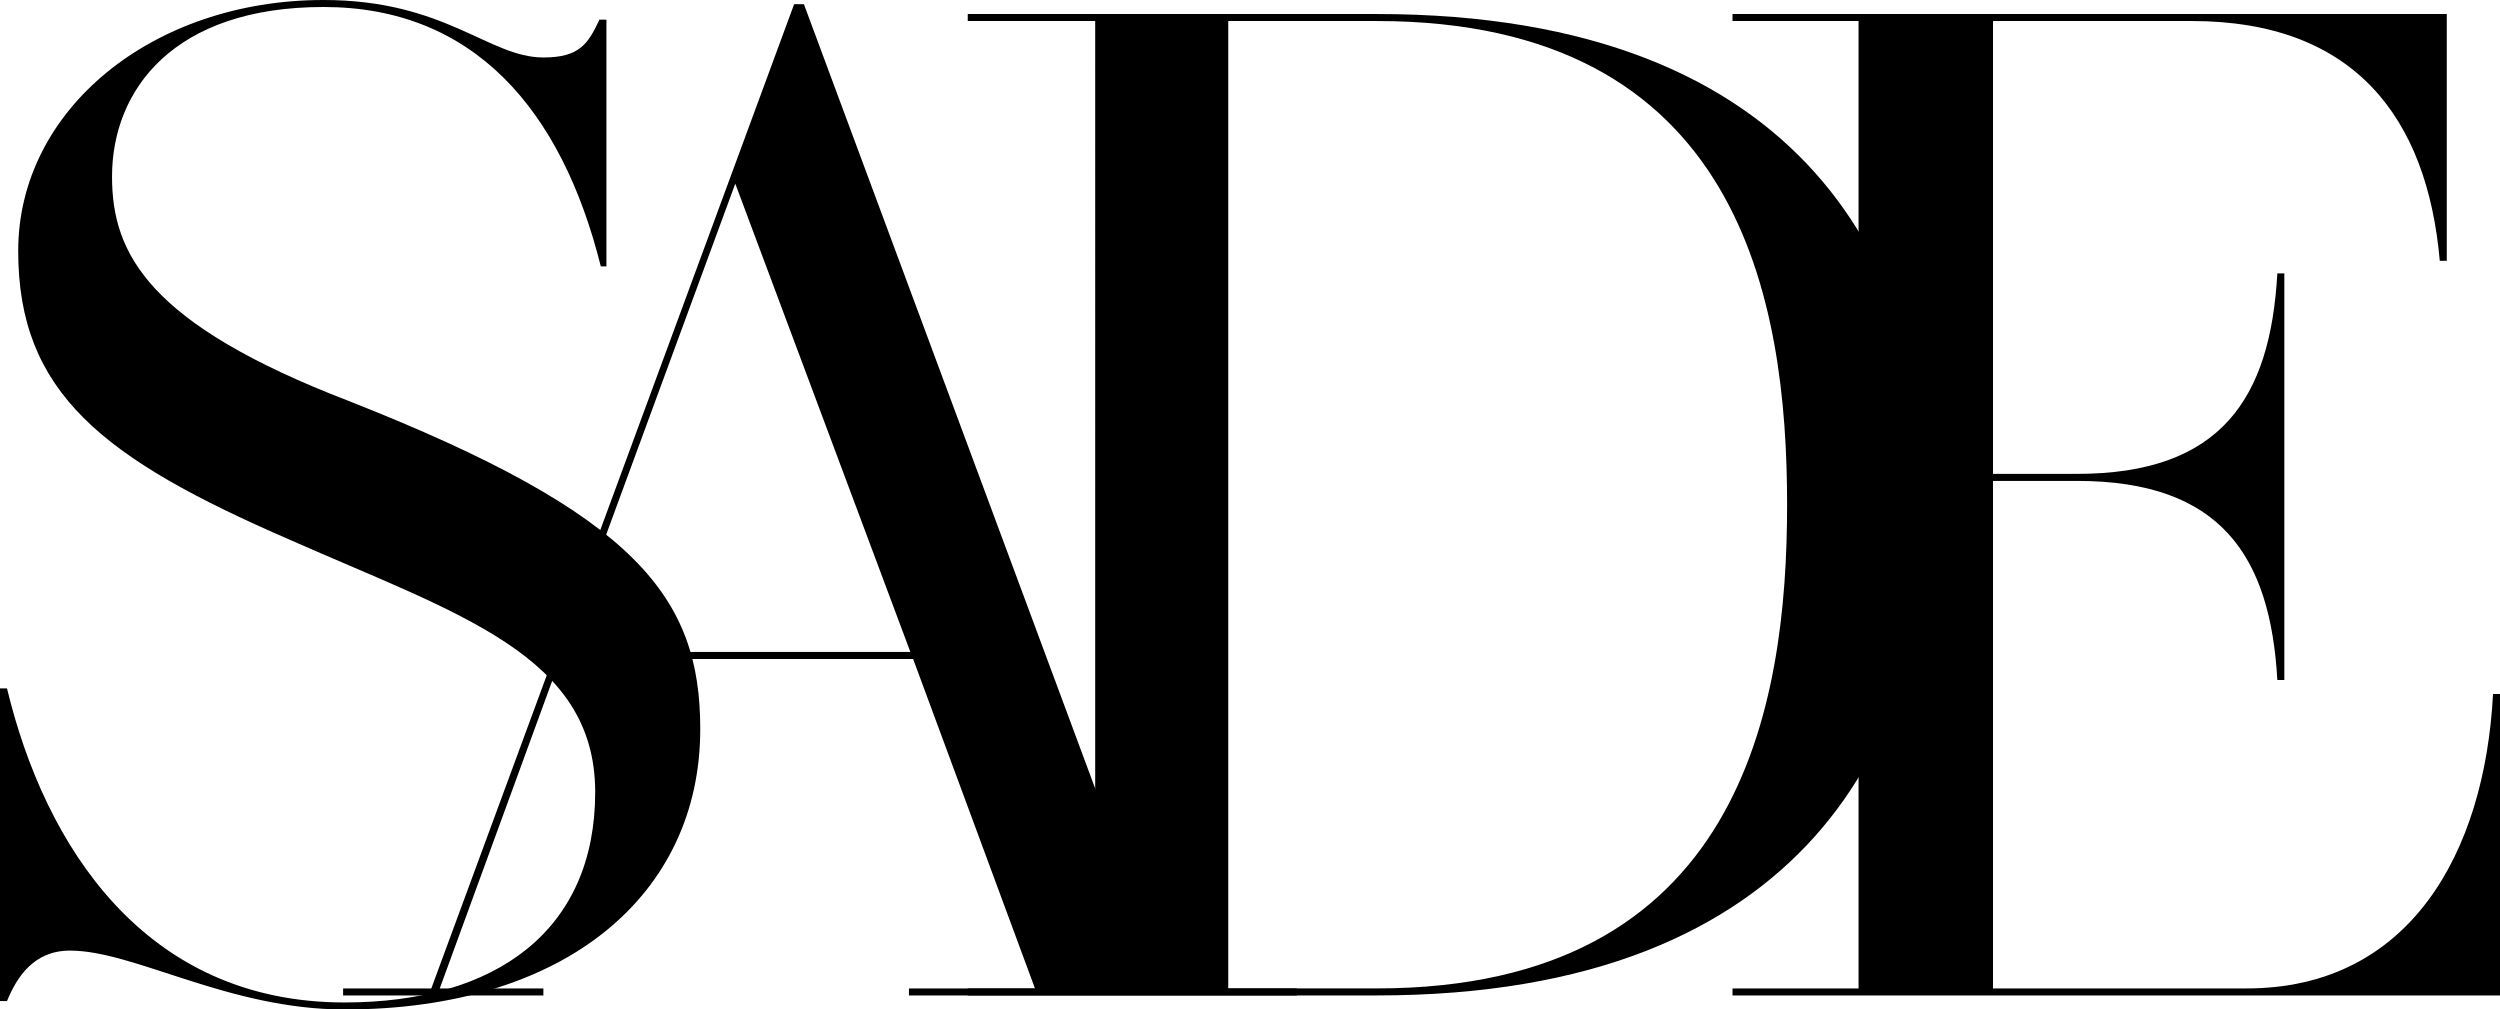<!--?xml version="1.0" encoding="UTF-8"?-->
<svg viewBox="0 0 885.89 357.71" xmlns="http://www.w3.org/2000/svg" id="katman_2">
  <g id="katman_1">
    <g>
      <path d="M248.14,258.35c0,58.62-47.64,99.36-126.06,99.36-41.19,0-74.44-20.86-97.27-20.86-12.9,0-18.86,9.44-22.33,17.88H0v-110.79h2.48c13.4,55.65,48.63,111.29,119.6,111.29,54.1,0,88.83-25.83,88.83-74.52s-48.64-63.09-108.19-89.43C36.23,162.46,6.45,139.11,6.45,88.93S54.1,0,114.64,0c43.18,0,58.56,20.37,77.92,20.37,12.91,0,15.88-4.97,19.85-13.41h2.48v87.44h-1.99C199.01,38.75,167.75,2.48,114.64,2.48S39.7,31.8,39.7,62.6c0,27.33,12.91,52.17,83.87,79.49,102.23,40.24,124.57,69.56,124.57,116.26Z"></path>
      <path d="M459.56,350.26v2.48h-137.47v-2.48h44.66l-43.18-116.75h-125.06l-42.68,116.75h36.72v2.48h-70.97v-2.48h31.26L281.4,1.49h3.47l129.53,348.77h45.16ZM322.59,231.02l-62.04-165.94-61.04,165.94h123.08Z"></path>
      <path d="M683.39,178.85c0,81.48-42.18,173.89-195.54,173.89h-144.92v-2.48h45.16V7.45h-45.16v-2.48h144.92c153.36,0,195.54,91.91,195.54,173.88ZM633.27,178.85c0-72.04-16.38-171.4-145.42-171.4h-52.61v342.8h52.61c129.04,0,145.42-99.86,145.42-171.4Z"></path>
      <path d="M885.89,245.93v106.81h-271.97v-2.48h44.67V7.45h-44.67v-2.48h253.11v87.44h-2.48c-4.46-50.68-30.27-84.96-87.84-84.96h-70.47v160.47h29.78c51.12,0,68.49-26.83,70.97-71.04h2.48v144.08h-2.48c-2.48-43.72-19.85-70.55-70.97-70.55h-29.78v179.85h89.83c57.57,0,84.37-47.69,87.35-104.33h2.48Z"></path>
    </g>
  </g>
</svg>